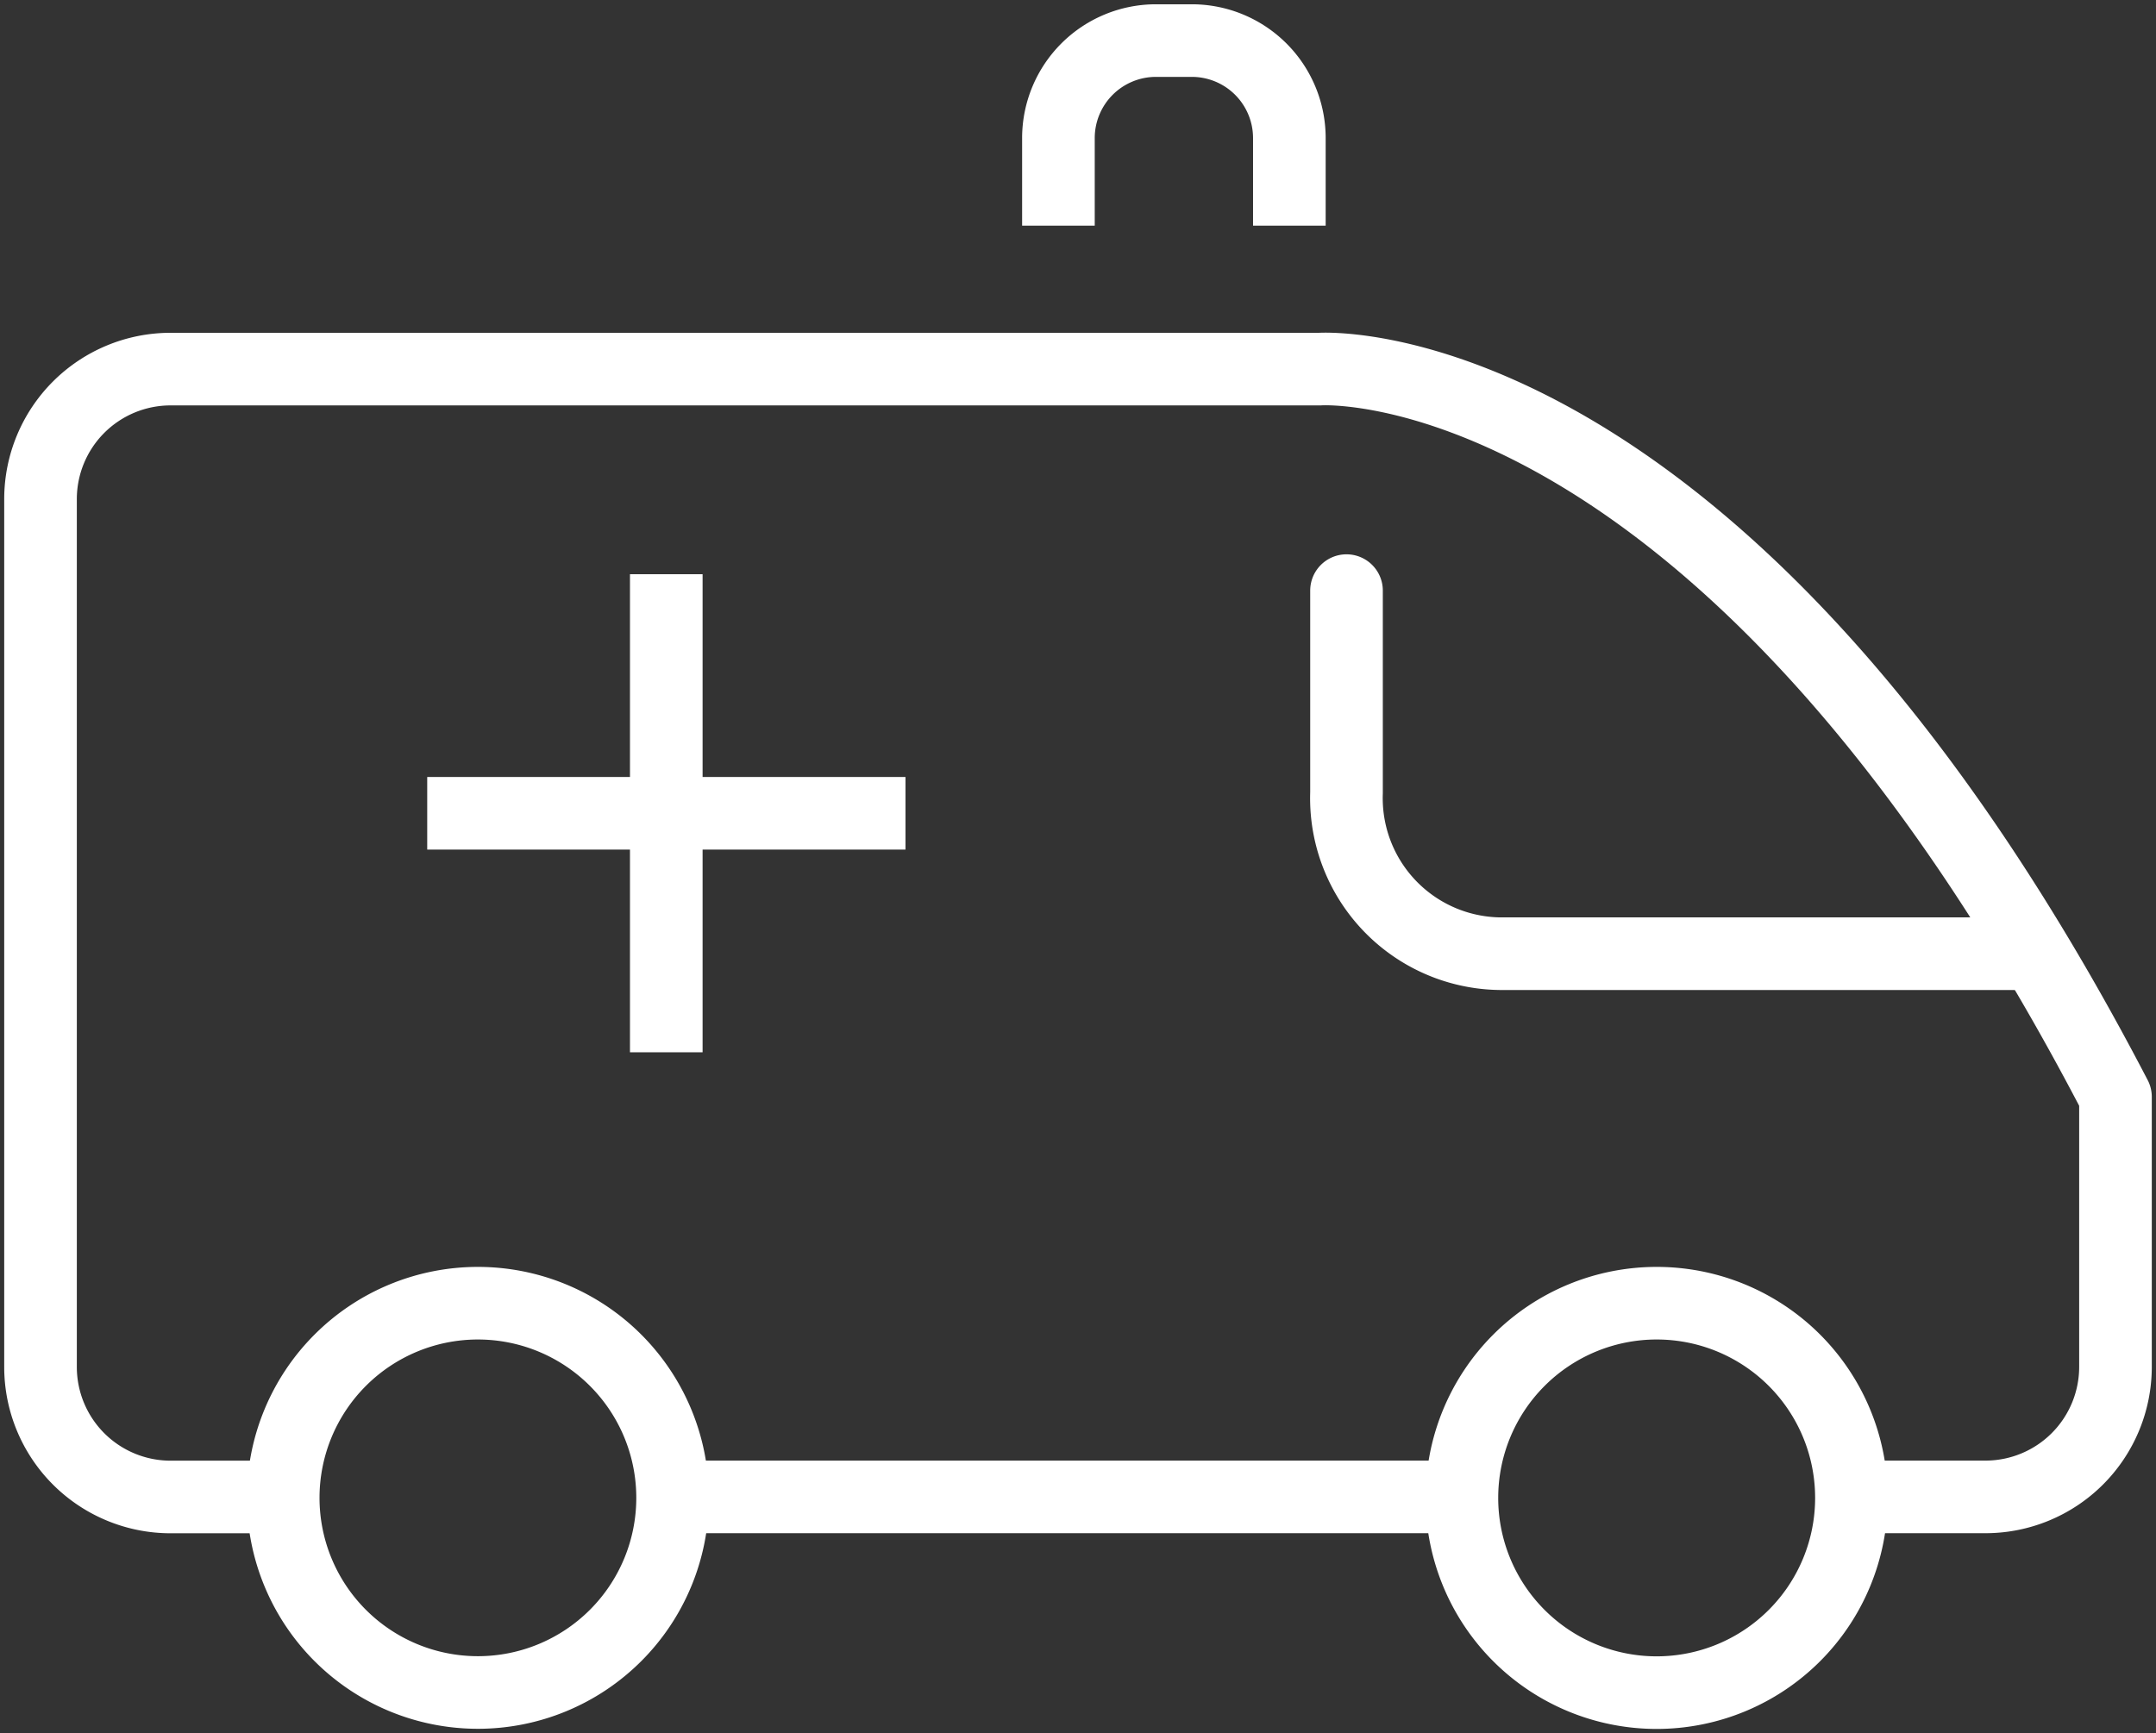 <svg xmlns="http://www.w3.org/2000/svg" xmlns:xlink="http://www.w3.org/1999/xlink" width="29.689" height="23.872" viewBox="0 0 29.689 23.872">
  <rect x="0" y="0" width="29.689" height="23.872" fill="#333333" stroke="none"/>
  <defs>
    <clipPath id="clip-path">
      <rect id="Rectangle_1242" data-name="Rectangle 1242" width="29.689" height="23.872" fill="none" stroke="#707070" stroke-width="1"/>
    </clipPath>
  </defs>
  <g id="icon_rc_hospitalisation" transform="translate(0 0)">
    <line id="Ligne_149" data-name="Ligne 149" y2="6.585" transform="translate(9.175 7.909)" fill="none" stroke="#fff" stroke-miterlimit="10" stroke-width="1"/>
    <line id="Ligne_150" data-name="Ligne 150" x1="6.586" transform="translate(5.883 11.202)" fill="none" stroke="#fff" stroke-miterlimit="10" stroke-width="1"/>
    <g id="Groupe_1732" data-name="Groupe 1732" transform="translate(0 0)">
      <g id="Groupe_1731" data-name="Groupe 1731" clip-path="url(#clip-path)">
        <path id="Tracé_1551" data-name="Tracé 1551" d="M4.53,26.92H3.036A1.791,1.791,0,0,1,1.25,25.134V13.171a1.791,1.791,0,0,1,1.786-1.786H18.865s5.54-.393,10.958,10.024v3.724a1.791,1.791,0,0,1-1.786,1.786H26.251" transform="translate(-0.692 -6.301)" fill="none" stroke="#fff" stroke-linecap="round" stroke-linejoin="round" stroke-width="1"/>
        <line id="Ligne_151" data-name="Ligne 151" x1="10.842" transform="translate(9.264 20.618)" fill="none" stroke="#fff" stroke-linejoin="round" stroke-width="1"/>
        <path id="Tracé_1552" data-name="Tracé 1552" d="M50.458,42.891a2.682,2.682,0,1,1-2.682-2.683A2.681,2.681,0,0,1,50.458,42.891Z" transform="translate(-24.963 -22.258)" fill="none" stroke="#fff" stroke-miterlimit="10" stroke-width="1"/>
        <path id="Tracé_1553" data-name="Tracé 1553" d="M14.1,42.891a2.681,2.681,0,1,1-2.681-2.683A2.681,2.681,0,0,1,14.1,42.891Z" transform="translate(-4.838 -22.258)" fill="none" stroke="#fff" stroke-miterlimit="10" stroke-width="1"/>
        <path id="Tracé_1554" data-name="Tracé 1554" d="M41.533,18.221v2.784a2.142,2.142,0,0,0,2.113,2.217h7.117" transform="translate(-22.991 -10.086)" fill="none" stroke="#fff" stroke-linecap="round" stroke-linejoin="round" stroke-width="1"/>
        <path id="Tracé_1555" data-name="Tracé 1555" d="M32.648,3.8V2.59a1.343,1.343,0,0,1,1.339-1.339h.5A1.343,1.343,0,0,1,35.828,2.59V3.8" transform="translate(-18.073 -0.692)" fill="none" stroke="#fff" stroke-linejoin="round" stroke-width="1"/>
      </g>
    </g>
  </g>
</svg>

